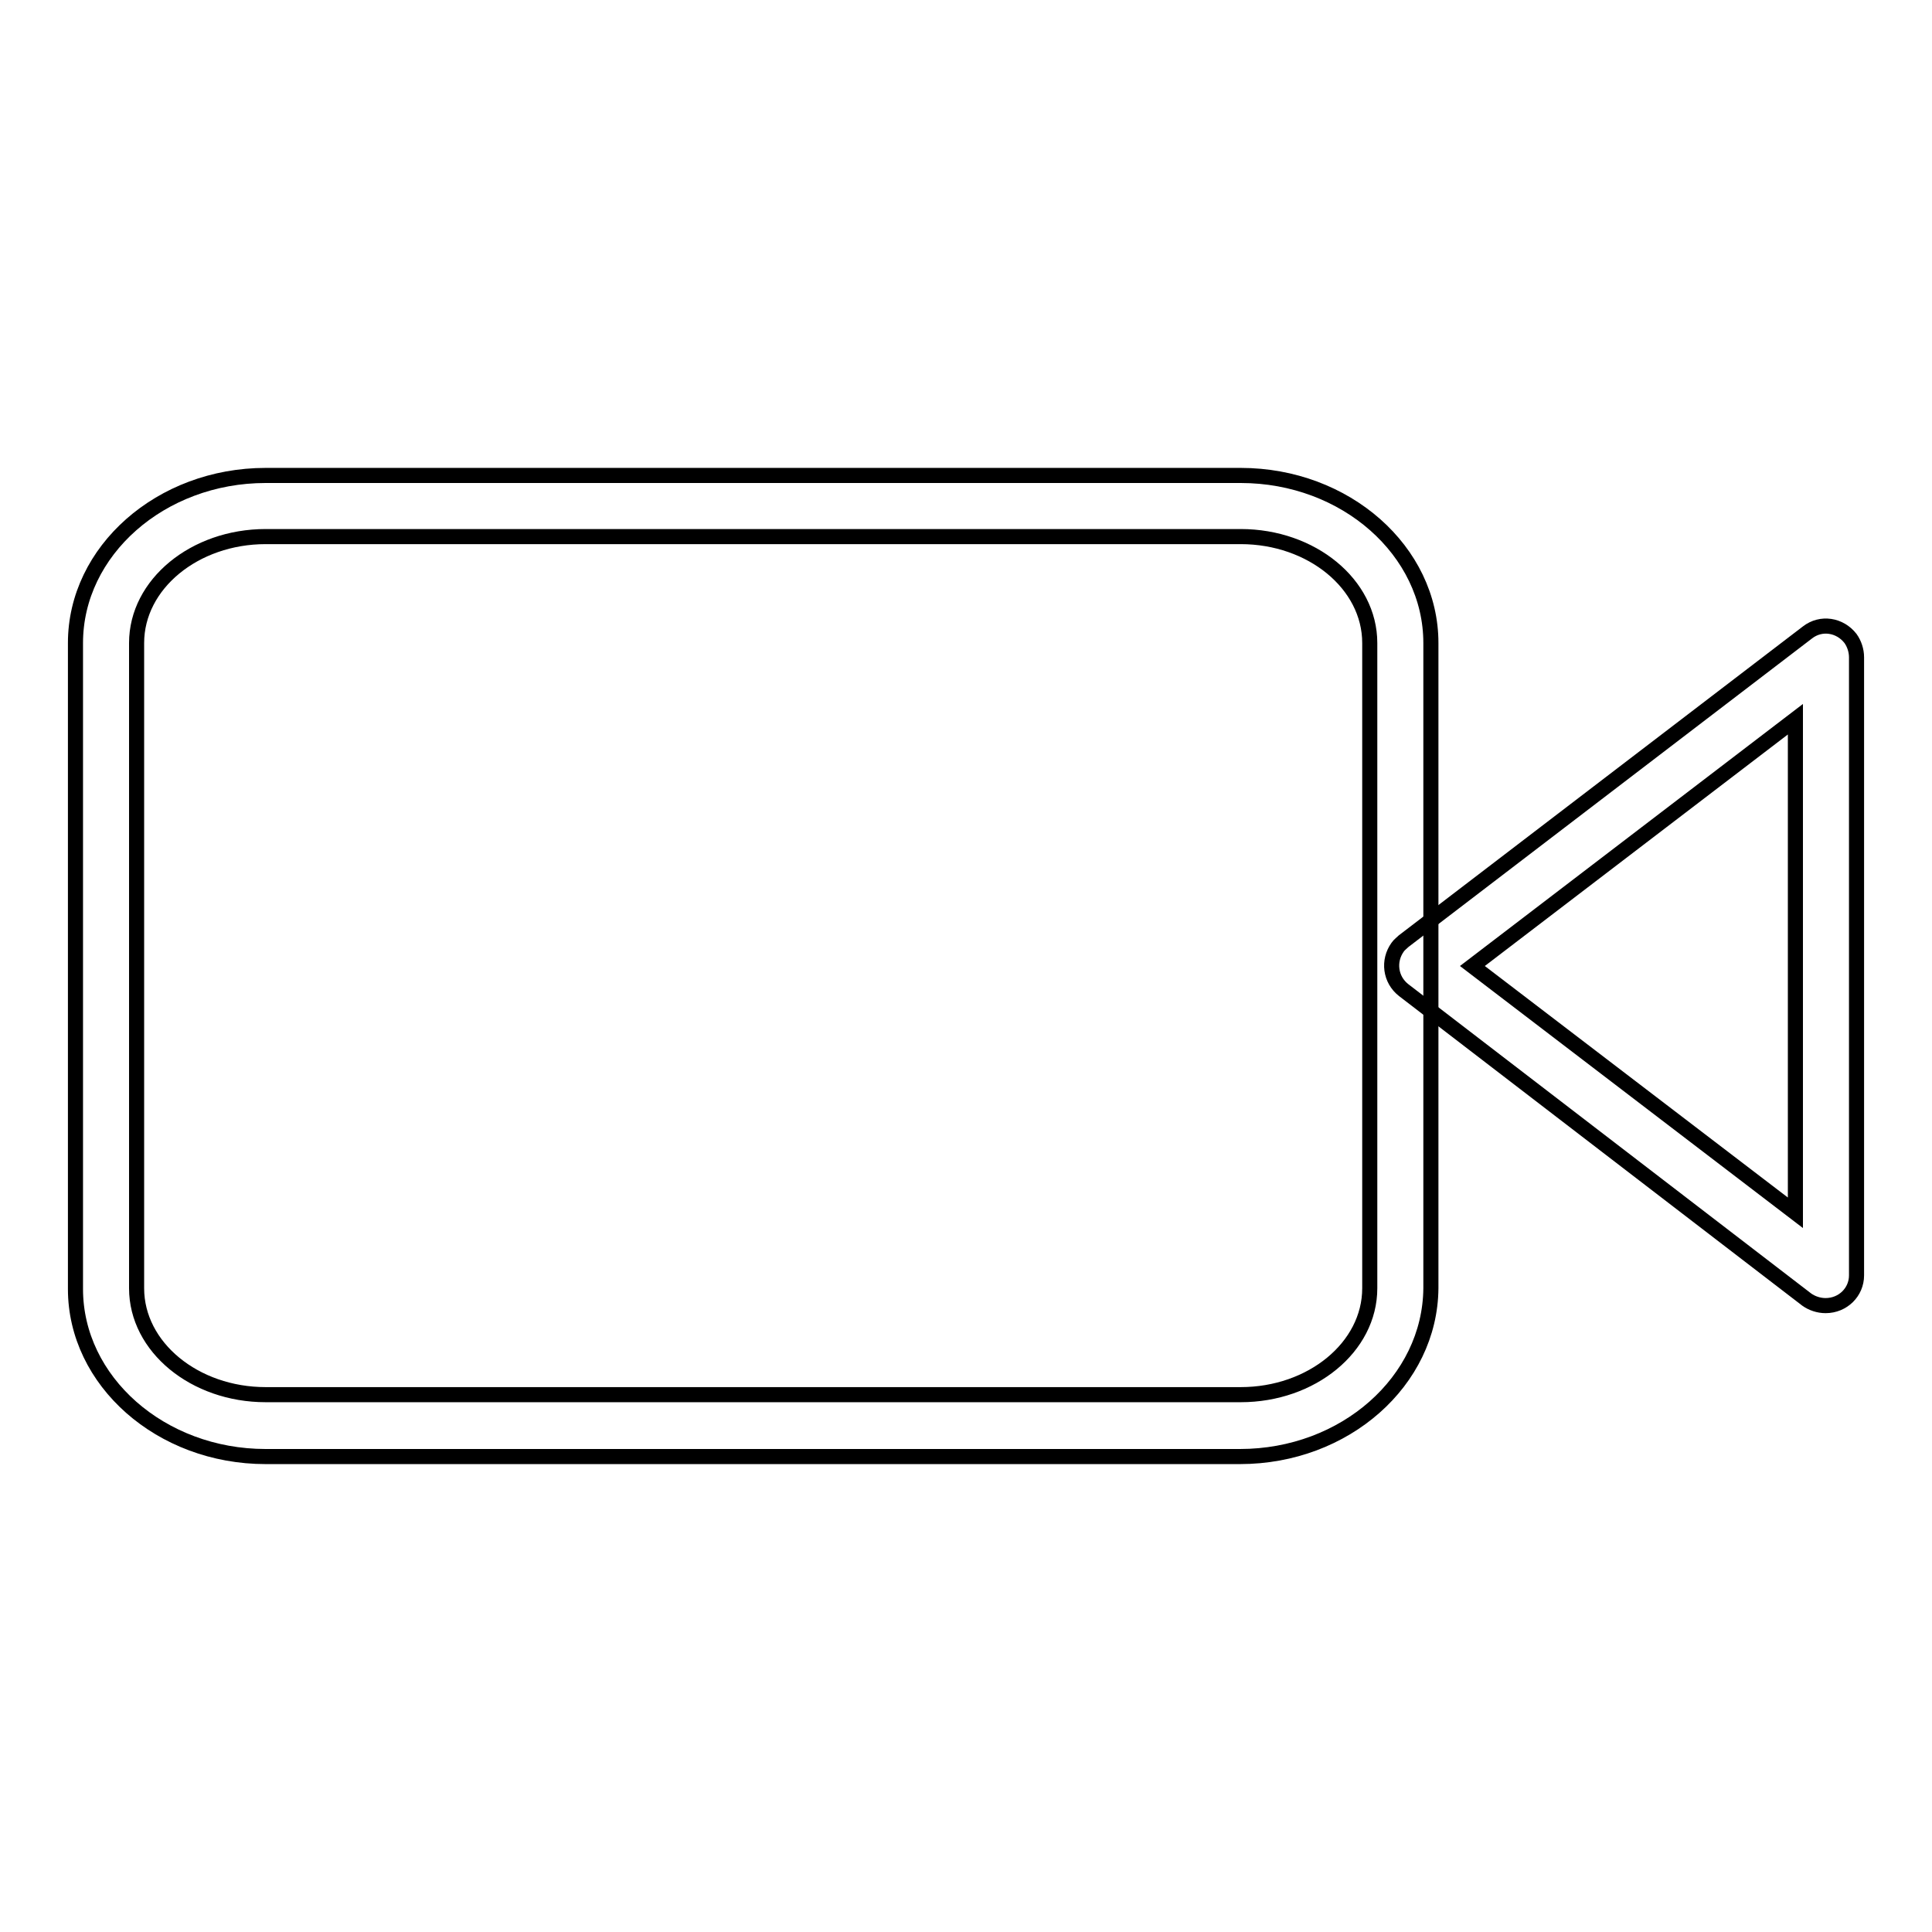 <?xml version="1.0" encoding="utf-8"?>
<!-- Svg Vector Icons : http://www.onlinewebfonts.com/icon -->
<!DOCTYPE svg PUBLIC "-//W3C//DTD SVG 1.1//EN" "http://www.w3.org/Graphics/SVG/1.1/DTD/svg11.dtd">
<svg version="1.1" xmlns="http://www.w3.org/2000/svg" xmlns:xlink="http://www.w3.org/1999/xlink" x="0px" y="0px" viewBox="0 0 256 256" enable-background="new 0 0 256 256" xml:space="preserve">
<g> <path stroke-width="2" fill-opacity="0" stroke="#000000"  d="M164.3,193H35.2C21.3,193,10,183,10,170.8V85.2C10,73,21.3,63,35.2,63h129.2c13.9,0,25.2,10,25.2,22.2v85.5 C189.5,183,178.2,193,164.3,193z M35.2,71.1c-9.4,0-17.1,6.3-17.1,14.1v85.5c0,7.8,7.7,14.1,17.1,14.1h129.2 c9.4,0,17.1-6.3,17.1-14.1V85.2c0-7.8-7.7-14.1-17.1-14.1H35.2z"/> <path stroke-width="2" fill-opacity="0" stroke="#000000"  d="M241.9,173c-0.9,0-1.8-0.3-2.5-0.8L186,131.2c-1.8-1.4-2.1-3.9-0.8-5.7c0.2-0.3,0.5-0.5,0.8-0.8l53.5-40.9 c1.8-1.4,4.3-1,5.7,0.8c0.5,0.7,0.8,1.6,0.8,2.5v81.9C246,171.2,244.2,173,241.9,173L241.9,173z M195.1,128l42.8,32.7V95.3 L195.1,128z"/></g>
</svg>